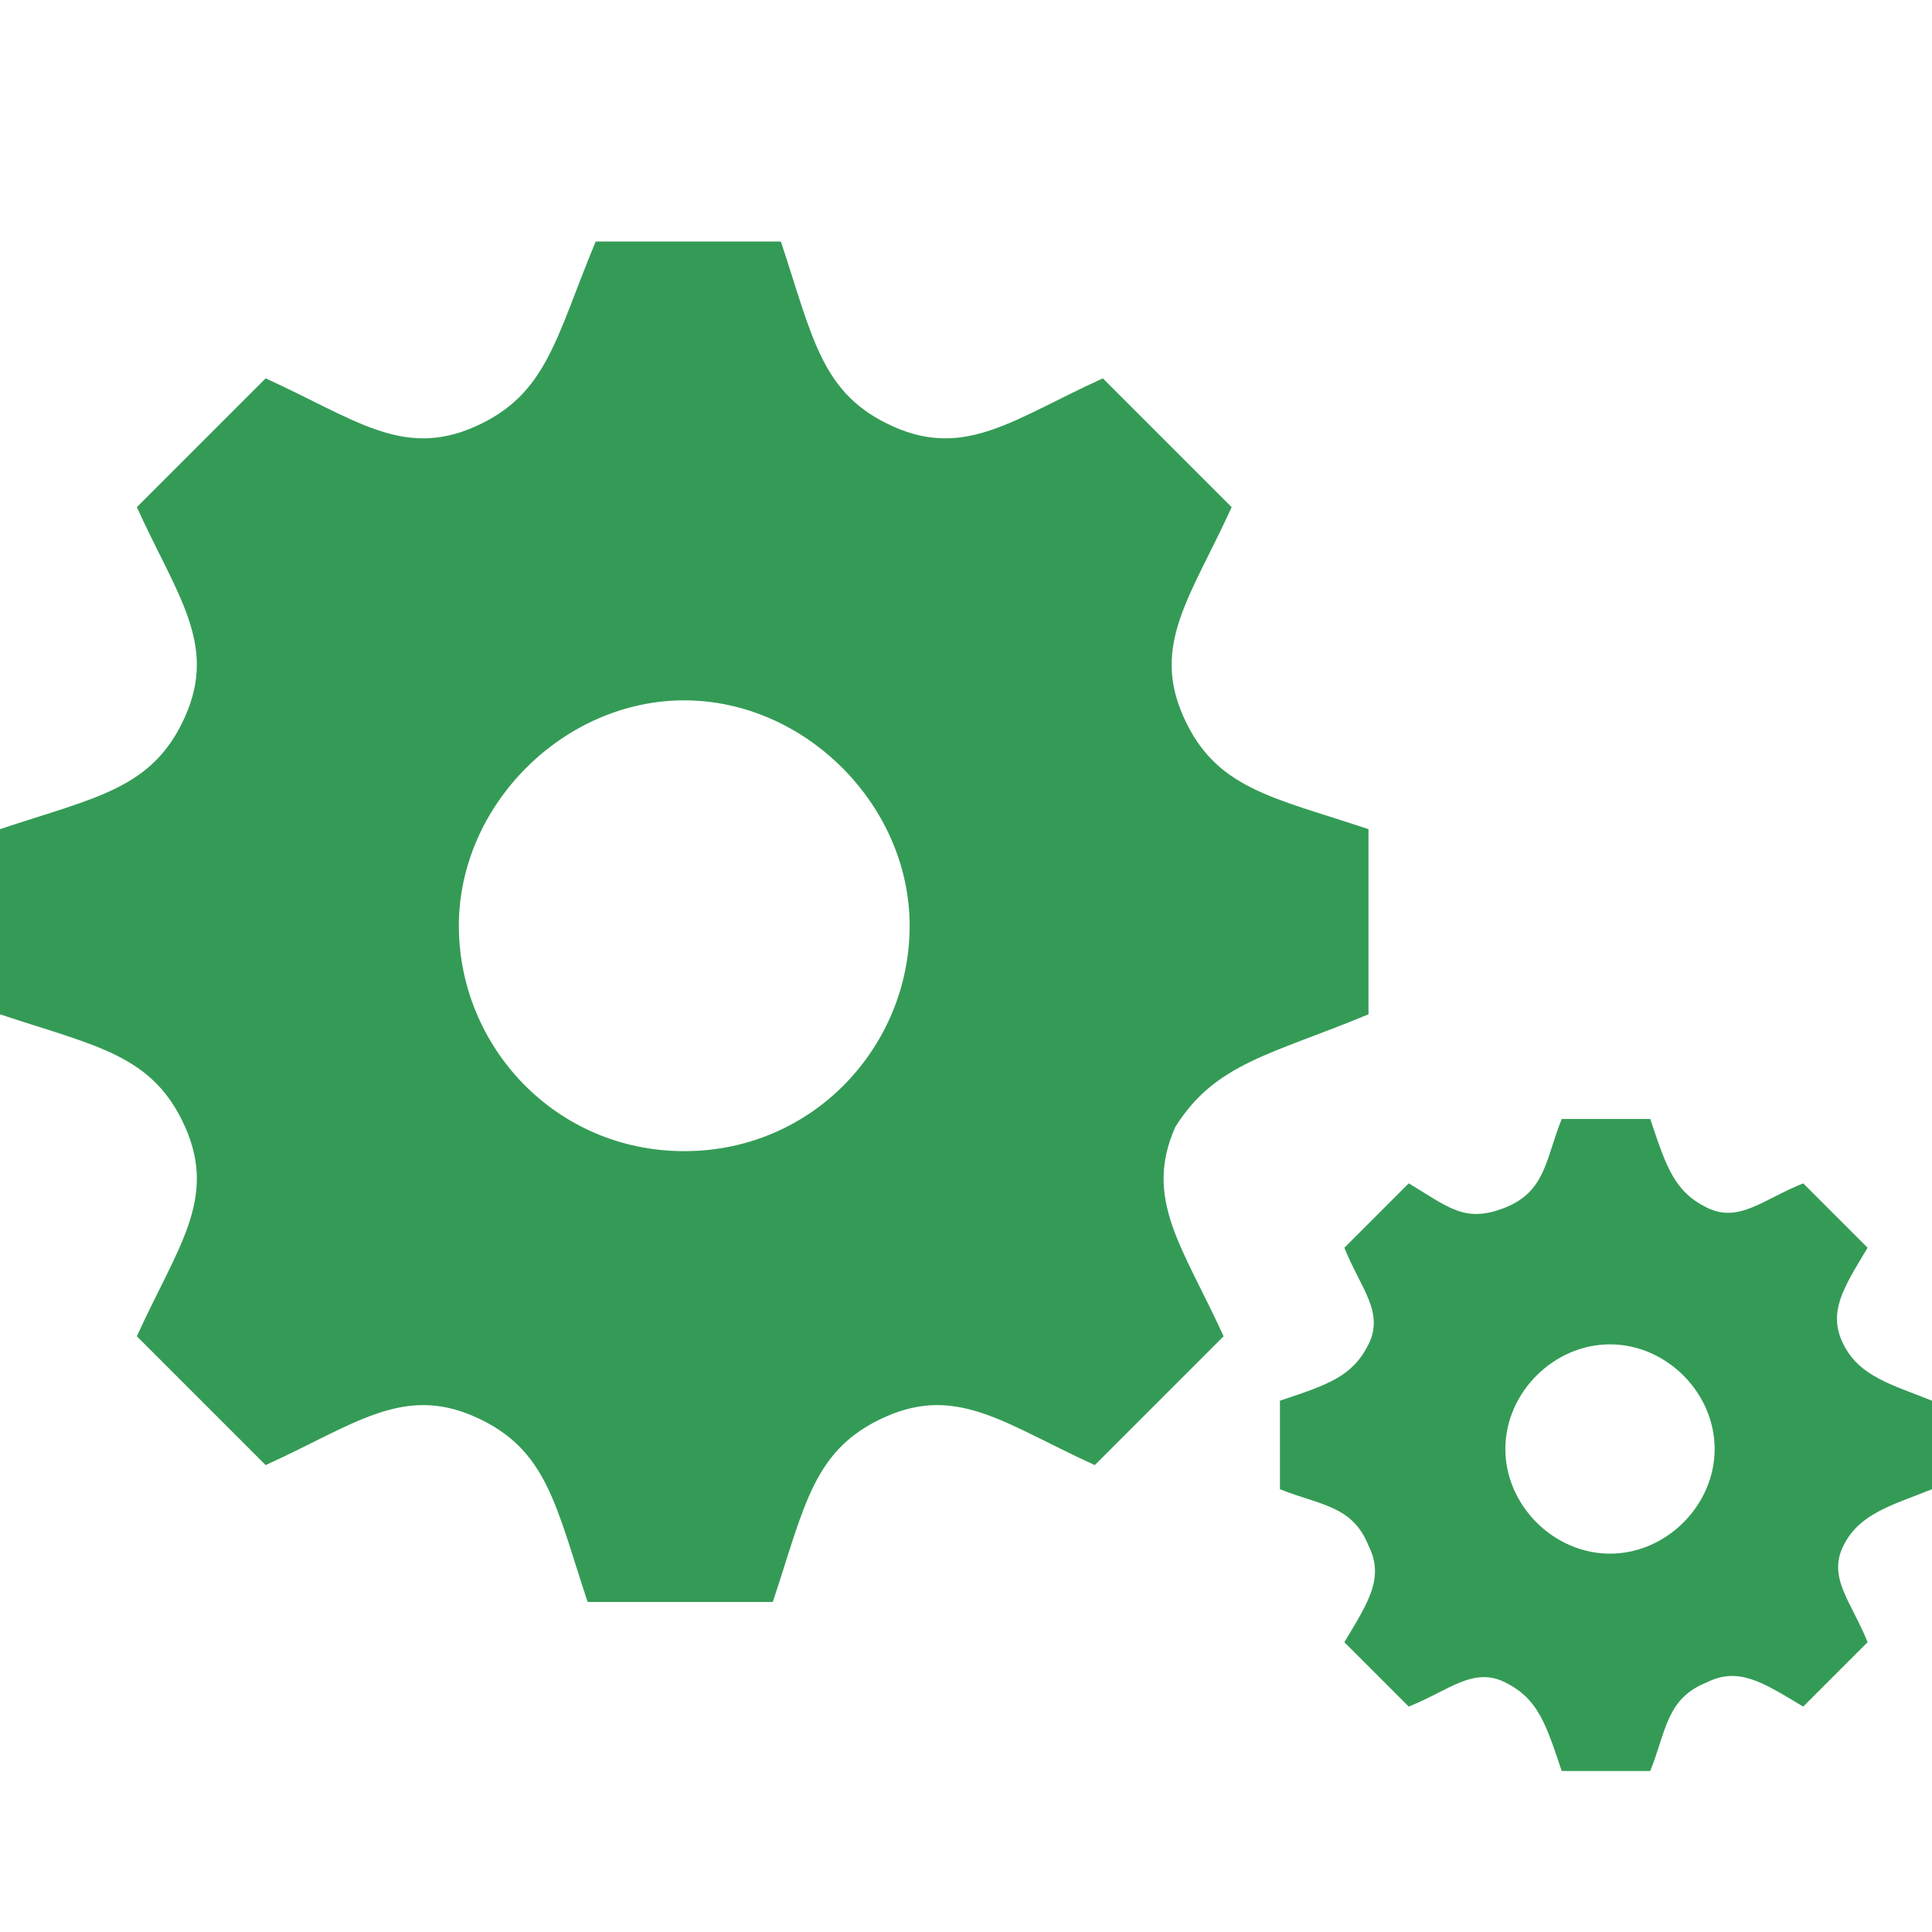 <?xml version="1.0" encoding="utf-8"?>
<!-- Generator: Adobe Illustrator 26.5.0, SVG Export Plug-In . SVG Version: 6.00 Build 0)  -->
<svg version="1.1" id="Layer_1" xmlns="http://www.w3.org/2000/svg" xmlns:xlink="http://www.w3.org/1999/xlink" x="0px" y="0px"
	 viewBox="0 0 24 24" style="enable-background:new 0 0 24 24;" xml:space="preserve">
<style type="text/css">
	.st0{fill:#349B56;}
</style>
<path class="st0" d="M17,12.6v-2.3c-1.2-0.4-1.9-0.5-2.3-1.4c-0.4-0.9,0.1-1.5,0.6-2.6l-1.6-1.6c-1.1,0.5-1.7,1-2.6,0.6
	c-0.9-0.4-1-1.1-1.4-2.3H7.4C6.9,4.2,6.8,4.9,5.9,5.3h0C5,5.7,4.4,5.2,3.3,4.7L1.7,6.3c0.5,1.1,1,1.7,0.6,2.6
	c-0.4,0.9-1.1,1-2.3,1.4v2.3c1.2,0.4,1.9,0.5,2.3,1.4c0.4,0.9-0.1,1.5-0.6,2.6l1.6,1.6c1.1-0.5,1.7-1,2.6-0.6h0
	c0.9,0.4,1,1.1,1.4,2.3h2.3c0.4-1.2,0.5-1.9,1.4-2.3h0c0.9-0.4,1.5,0.1,2.6,0.6l1.6-1.6c-0.5-1.1-1-1.7-0.6-2.6
	C15.1,13.2,15.8,13.1,17,12.6z M8.5,14.3c-1.6,0-2.8-1.3-2.8-2.8s1.3-2.8,2.8-2.8s2.8,1.3,2.8,2.8S10.1,14.3,8.5,14.3z M24,18.5
	v-1.1c-0.5-0.2-0.9-0.3-1.1-0.7c-0.2-0.4,0-0.7,0.3-1.2l-0.8-0.8c-0.5,0.2-0.8,0.5-1.2,0.3s-0.5-0.5-0.7-1.1h-1.1
	c-0.2,0.5-0.2,0.9-0.7,1.1s-0.7,0-1.2-0.3l-0.8,0.8c0.2,0.5,0.5,0.8,0.3,1.2s-0.5,0.5-1.1,0.7v1.1c0.5,0.2,0.9,0.2,1.1,0.7
	c0.2,0.4,0,0.7-0.3,1.2l0.8,0.8c0.5-0.2,0.8-0.5,1.2-0.3c0.4,0.2,0.5,0.5,0.7,1.1h1.1c0.2-0.5,0.2-0.9,0.7-1.1h0
	c0.4-0.2,0.7,0,1.2,0.3l0.8-0.8c-0.2-0.5-0.5-0.8-0.3-1.2S23.5,18.7,24,18.5z M20,19.3c-0.7,0-1.3-0.6-1.3-1.3s0.6-1.3,1.3-1.3
	s1.3,0.6,1.3,1.3S20.7,19.3,20,19.3z"/>
</svg>
